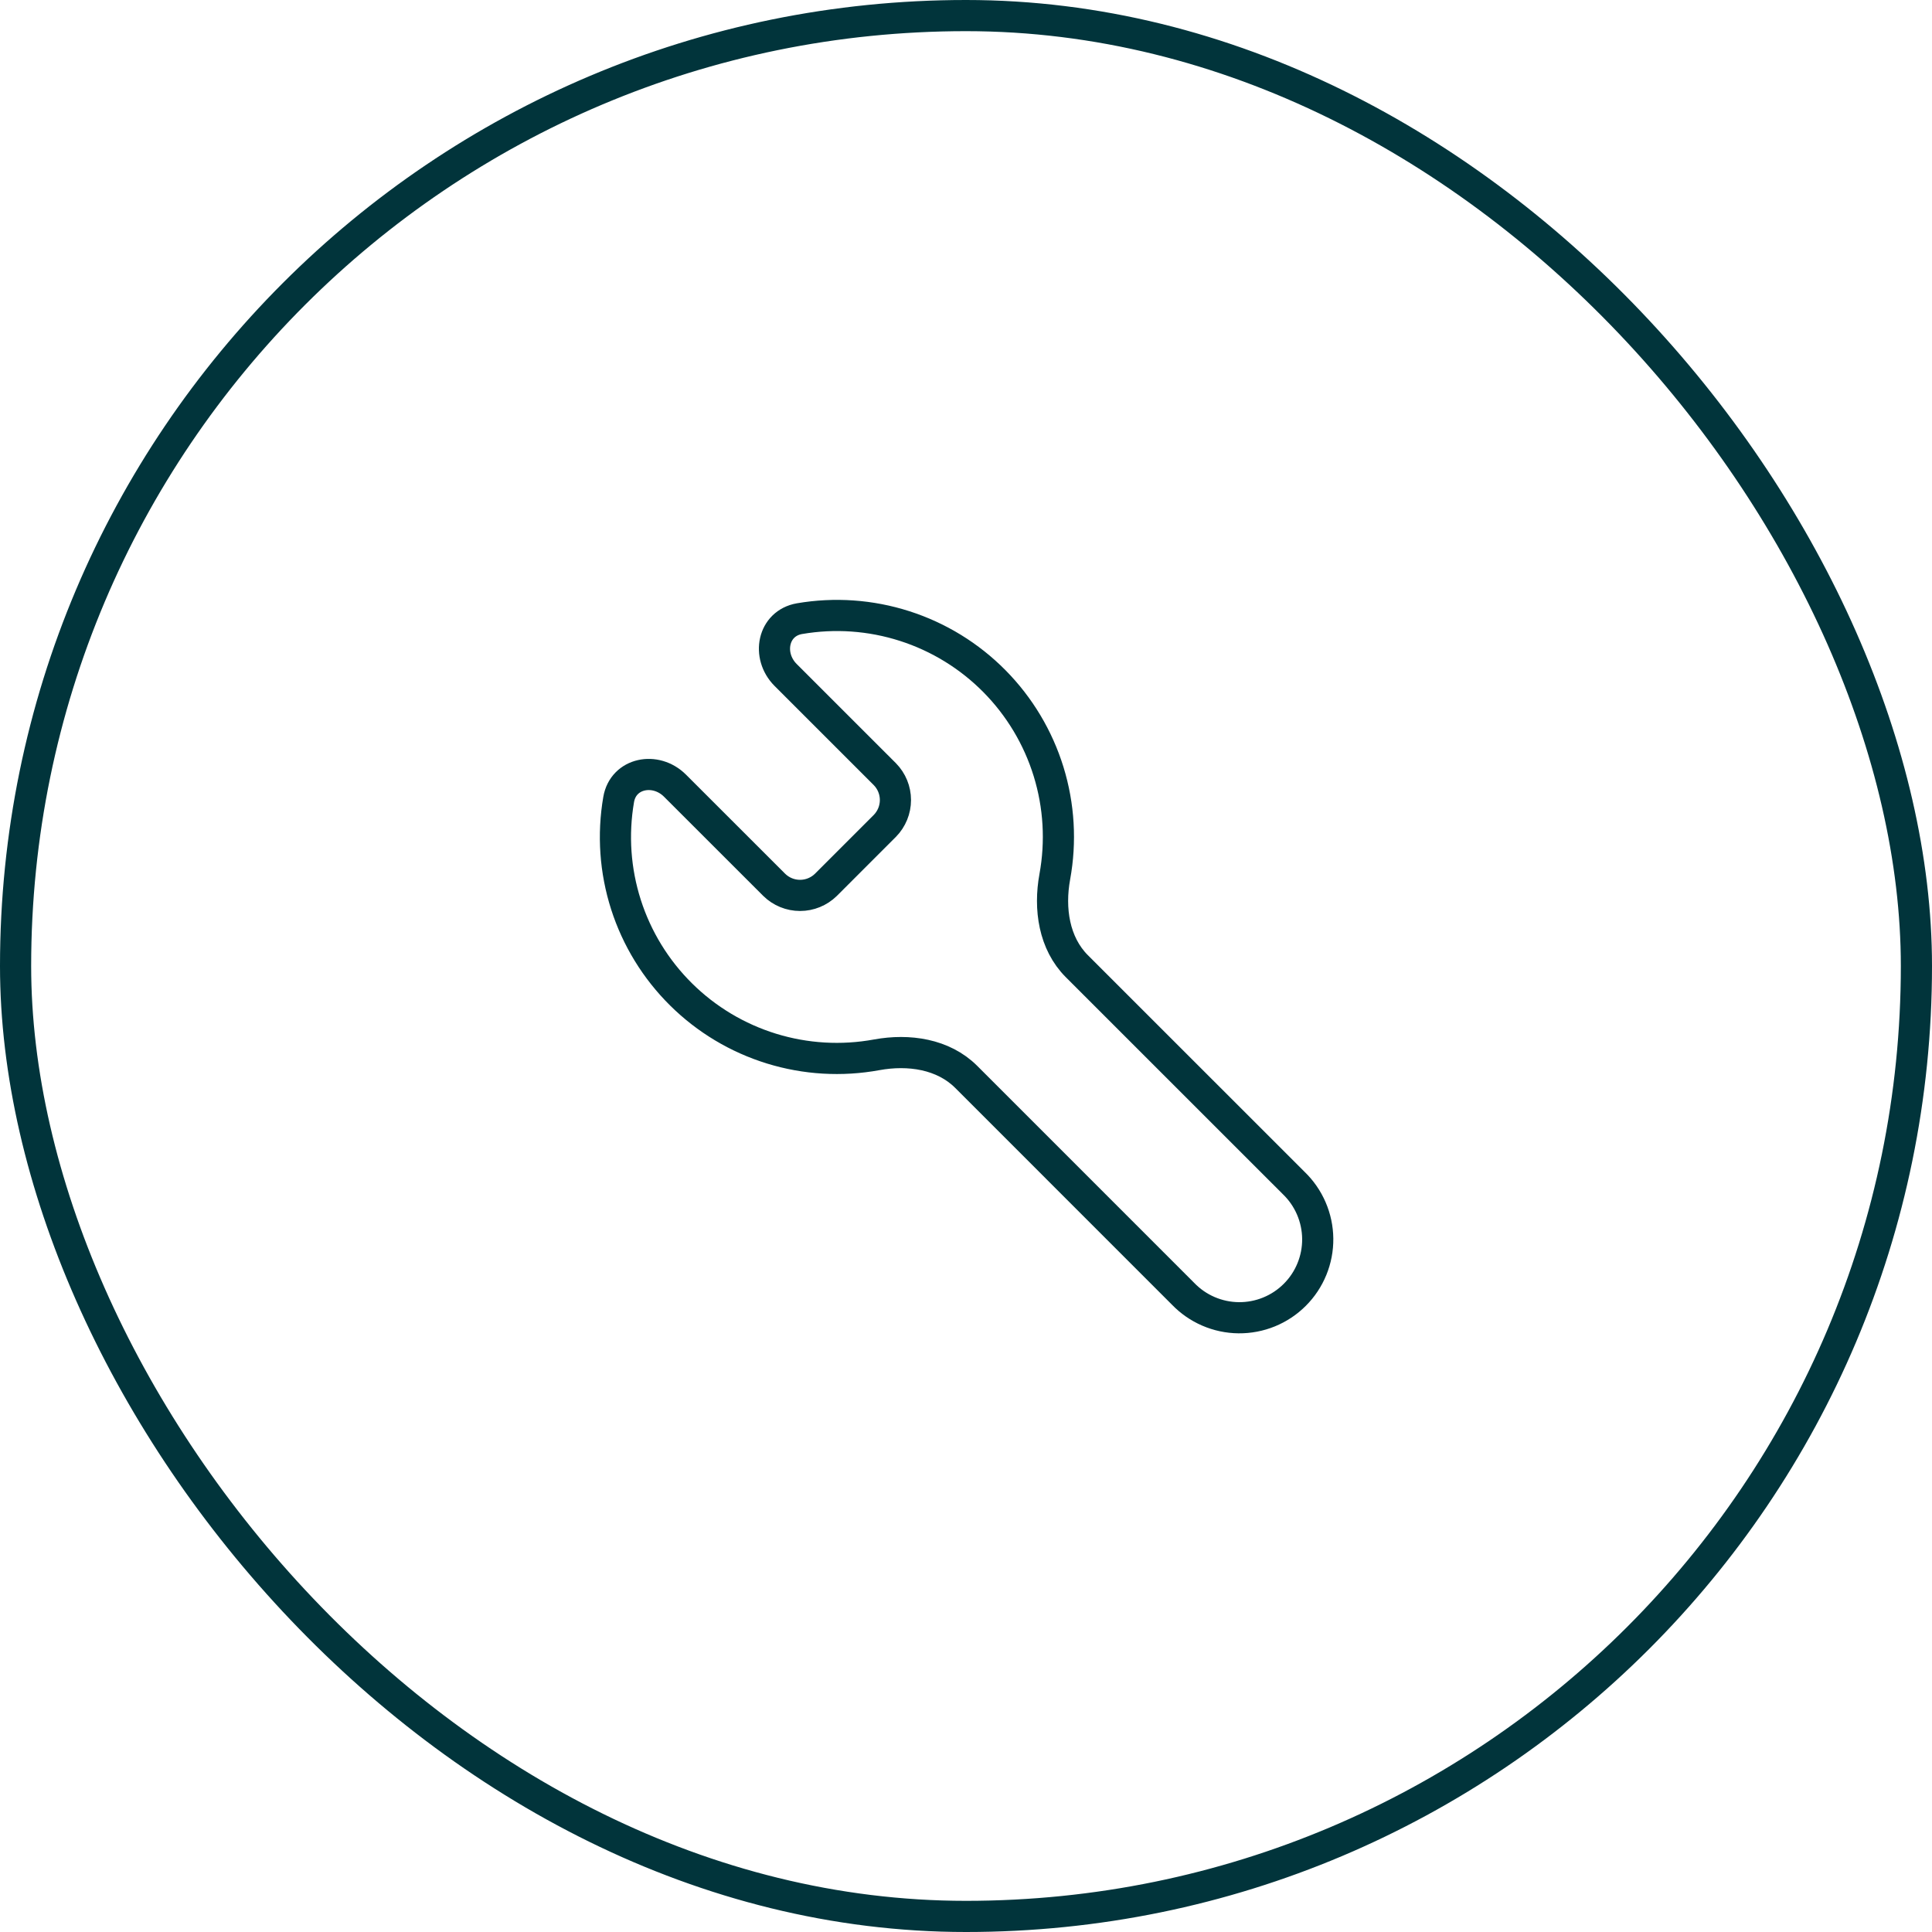 <svg width="124" height="124" viewBox="0 0 124 124" fill="none" xmlns="http://www.w3.org/2000/svg">
<rect x="1" y="1" width="122" height="122" rx="61" stroke="#01343B" stroke-width="2"/>
<path d="M56.794 49.69C57.228 50.133 57.471 50.728 57.471 51.347C57.471 51.967 57.228 52.562 56.794 53.005L53.007 56.792C52.564 57.226 51.969 57.469 51.349 57.469C50.729 57.469 50.134 57.226 49.692 56.792L43.322 50.425C42.084 49.19 40.004 49.592 39.707 51.315C39.318 53.569 39.479 55.884 40.177 58.063C40.875 60.241 42.089 62.219 43.716 63.828C45.342 65.437 47.333 66.629 49.519 67.303C51.705 67.977 54.022 68.113 56.272 67.7C58.322 67.325 60.539 67.645 62.012 69.115L75.927 83.032C76.39 83.514 76.944 83.899 77.558 84.164C78.171 84.429 78.832 84.569 79.5 84.576C80.168 84.582 80.831 84.456 81.45 84.203C82.069 83.95 82.631 83.577 83.103 83.104C83.576 82.632 83.95 82.07 84.202 81.451C84.455 80.832 84.582 80.169 84.575 79.501C84.568 78.832 84.428 78.172 84.163 77.559C83.898 76.945 83.514 76.39 83.032 75.927L69.114 62.012C67.644 60.54 67.324 58.32 67.699 56.272C68.111 54.023 67.974 51.706 67.3 49.521C66.625 47.336 65.433 45.345 63.824 43.719C62.216 42.093 60.239 40.879 58.061 40.181C55.883 39.482 53.568 39.32 51.314 39.707C49.592 40.007 49.189 42.085 50.424 43.322L56.794 49.69Z" stroke="#01343B" stroke-width="2" stroke-linecap="round" stroke-linejoin="round"/>
</svg>
